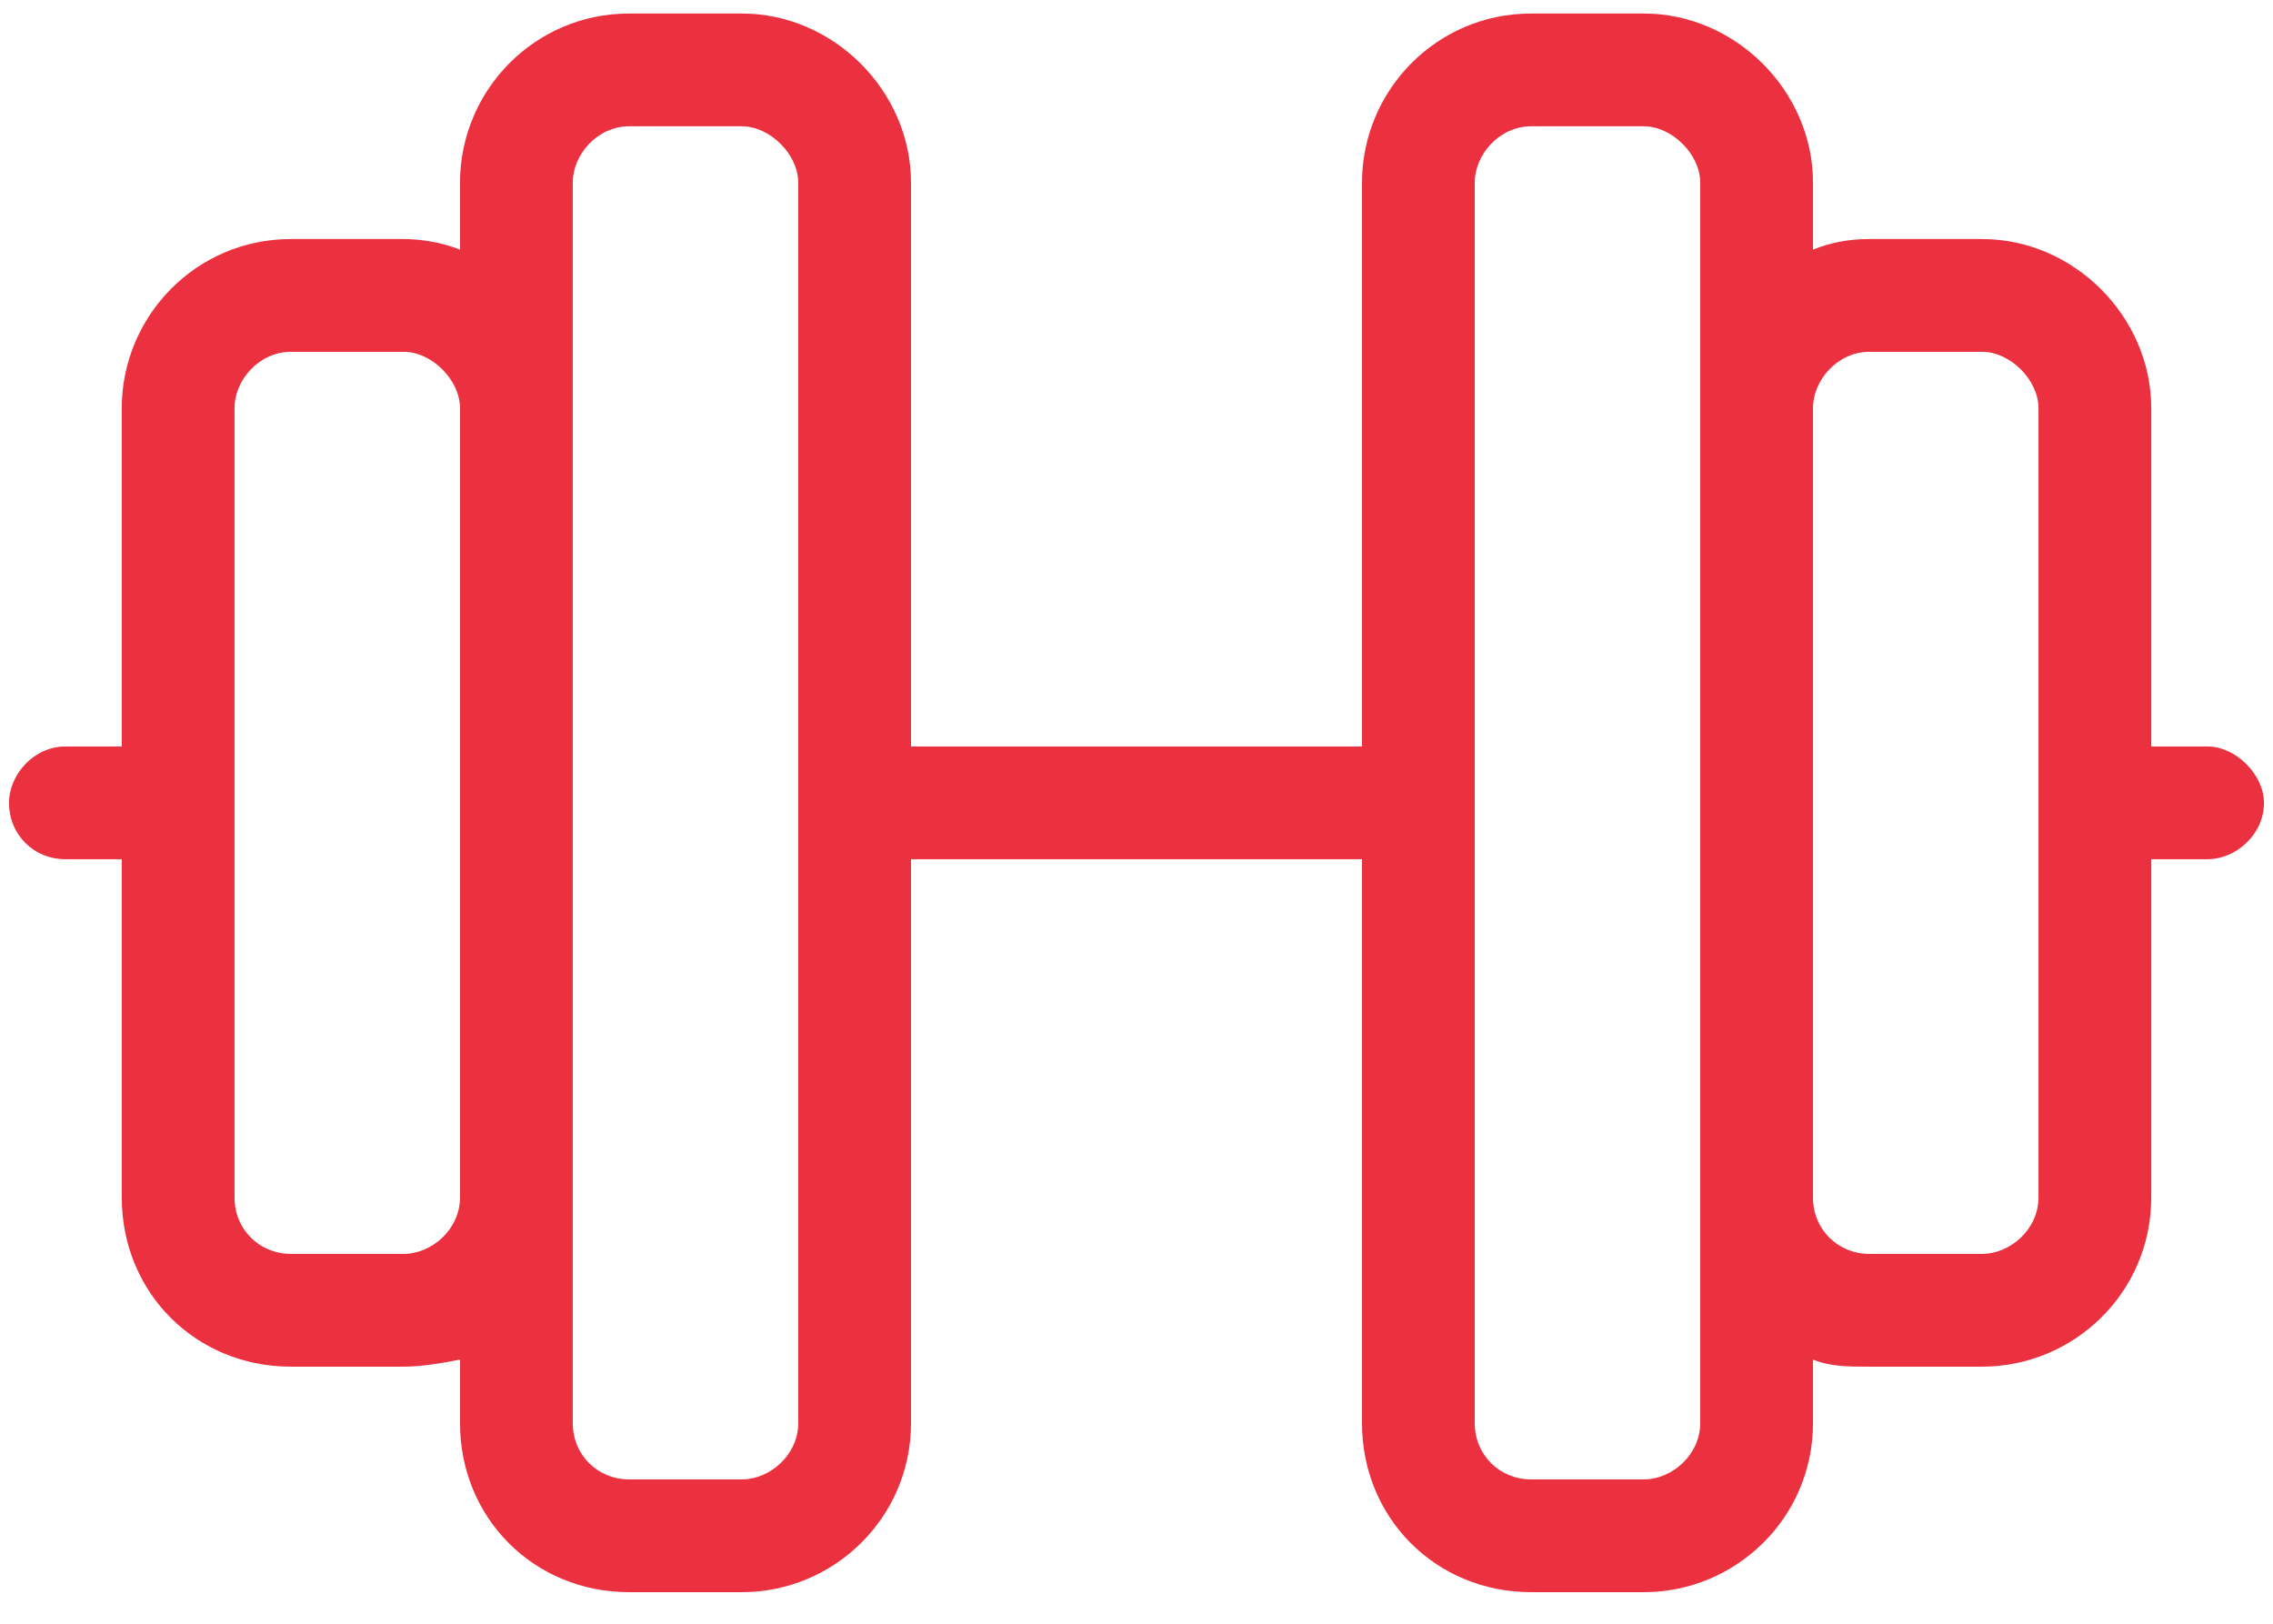 <svg width="63" height="45" viewBox="0 0 63 45" fill="none" xmlns="http://www.w3.org/2000/svg">
<path d="M20.562 3.5H17.438C16.559 3.5 15.875 4.281 15.875 5.062V11.312V33.188V39.438C15.875 40.316 16.559 41 17.438 41H20.562C21.344 41 22.125 40.316 22.125 39.438V22.25V5.062C22.125 4.281 21.344 3.5 20.562 3.5ZM12.75 37.68C12.262 37.777 11.676 37.875 11.188 37.875H8.062C5.426 37.875 3.375 35.824 3.375 33.188V23.812H1.812C0.934 23.812 0.25 23.129 0.25 22.25C0.25 21.469 0.934 20.688 1.812 20.688H3.375V11.312C3.375 8.773 5.426 6.625 8.062 6.625H11.188C11.676 6.625 12.262 6.723 12.75 6.918V5.062C12.75 2.523 14.801 0.375 17.438 0.375H20.562C23.102 0.375 25.25 2.523 25.25 5.062V20.688H37.75V5.062C37.75 2.523 39.801 0.375 42.438 0.375H45.562C48.102 0.375 50.25 2.523 50.25 5.062V6.918C50.738 6.723 51.227 6.625 51.812 6.625H54.938C57.477 6.625 59.625 8.773 59.625 11.312V20.688H61.188C61.969 20.688 62.75 21.469 62.75 22.25C62.75 23.129 61.969 23.812 61.188 23.812H59.625V33.188C59.625 35.824 57.477 37.875 54.938 37.875H51.812C51.227 37.875 50.738 37.875 50.25 37.68V39.438C50.25 42.074 48.102 44.125 45.562 44.125H42.438C39.801 44.125 37.75 42.074 37.75 39.438V23.812H25.25V39.438C25.25 42.074 23.102 44.125 20.562 44.125H17.438C14.801 44.125 12.75 42.074 12.75 39.438V37.68ZM50.25 11.312V33.188C50.25 34.066 50.934 34.75 51.812 34.75H54.938C55.719 34.75 56.5 34.066 56.5 33.188V22.25V11.312C56.5 10.531 55.719 9.75 54.938 9.75H51.812C50.934 9.75 50.25 10.531 50.25 11.312ZM47.125 33.188V11.312V5.062C47.125 4.281 46.344 3.5 45.562 3.5H42.438C41.559 3.5 40.875 4.281 40.875 5.062V22.25V39.438C40.875 40.316 41.559 41 42.438 41H45.562C46.344 41 47.125 40.316 47.125 39.438V33.188ZM12.75 11.312C12.75 10.531 11.969 9.75 11.188 9.75H8.062C7.184 9.75 6.5 10.531 6.5 11.312V22.25V33.188C6.5 34.066 7.184 34.75 8.062 34.75H11.188C11.969 34.75 12.75 34.066 12.75 33.188V11.312Z" fill="#EB303F"/>
</svg>
